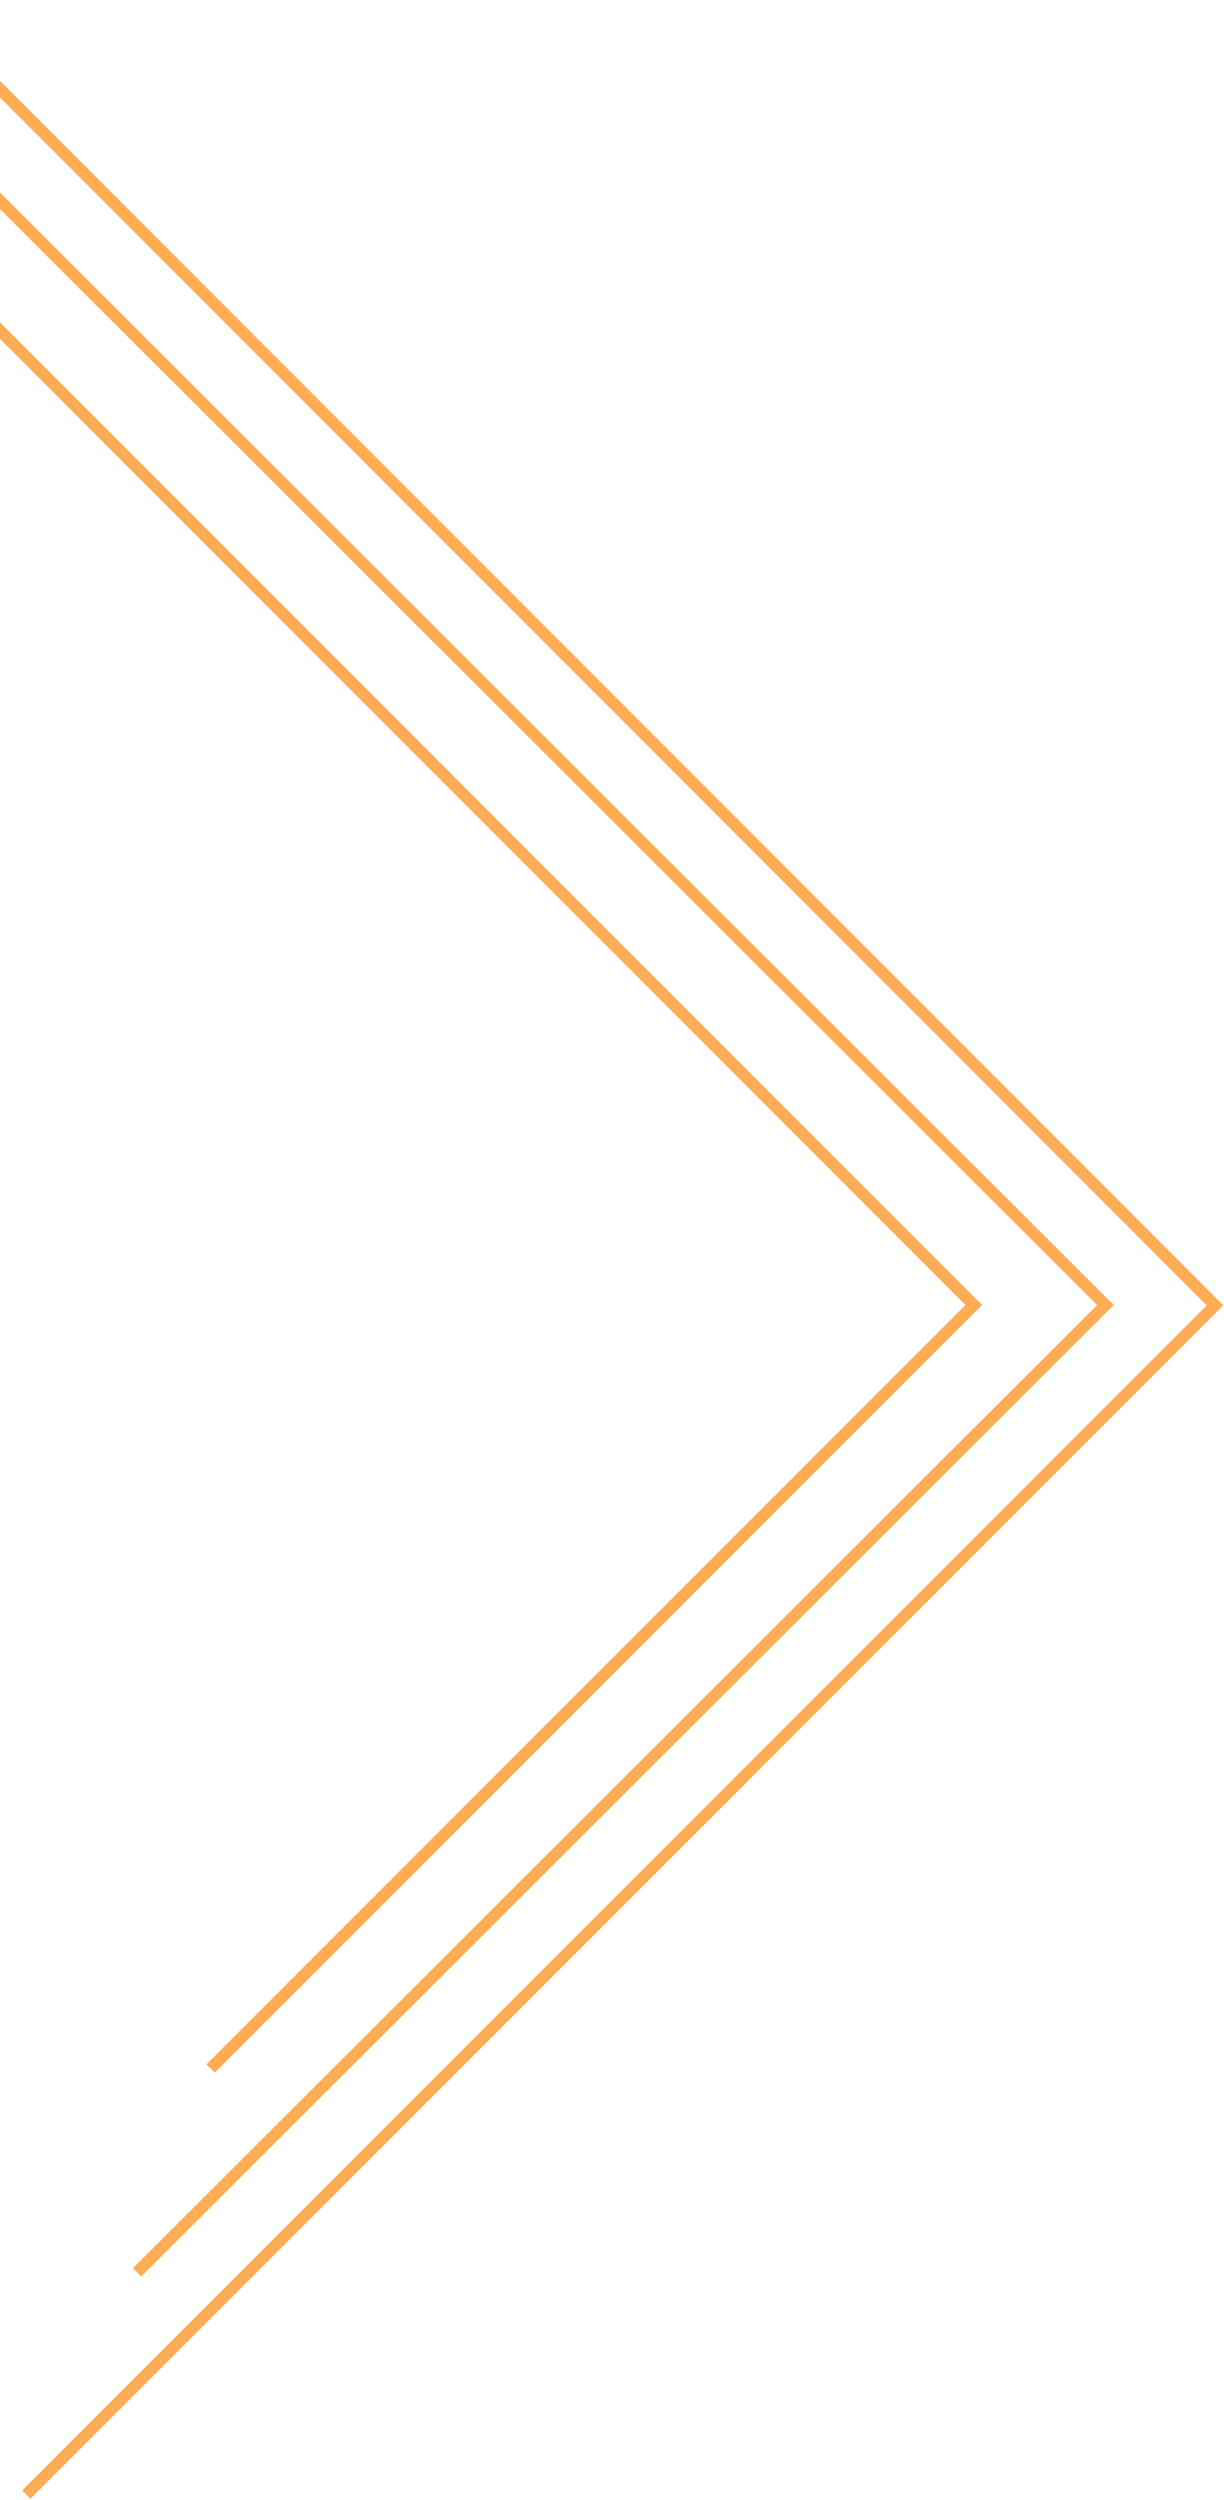 <svg width="626" height="1278" viewBox="0 0 626 1278" fill="none" xmlns="http://www.w3.org/2000/svg">
<path d="M-42.618 3L621.399 667.316L13.464 1275.25" stroke="#FFAC54" stroke-width="6"/>
<path d="M-99.823 3L565.317 667.165L70.091 1161.67" stroke="#FFAC54" stroke-width="6"/>
<path d="M-166 3L498.018 667.131L107.683 1057.47" stroke="#FFAC54" stroke-width="6"/>
</svg>
